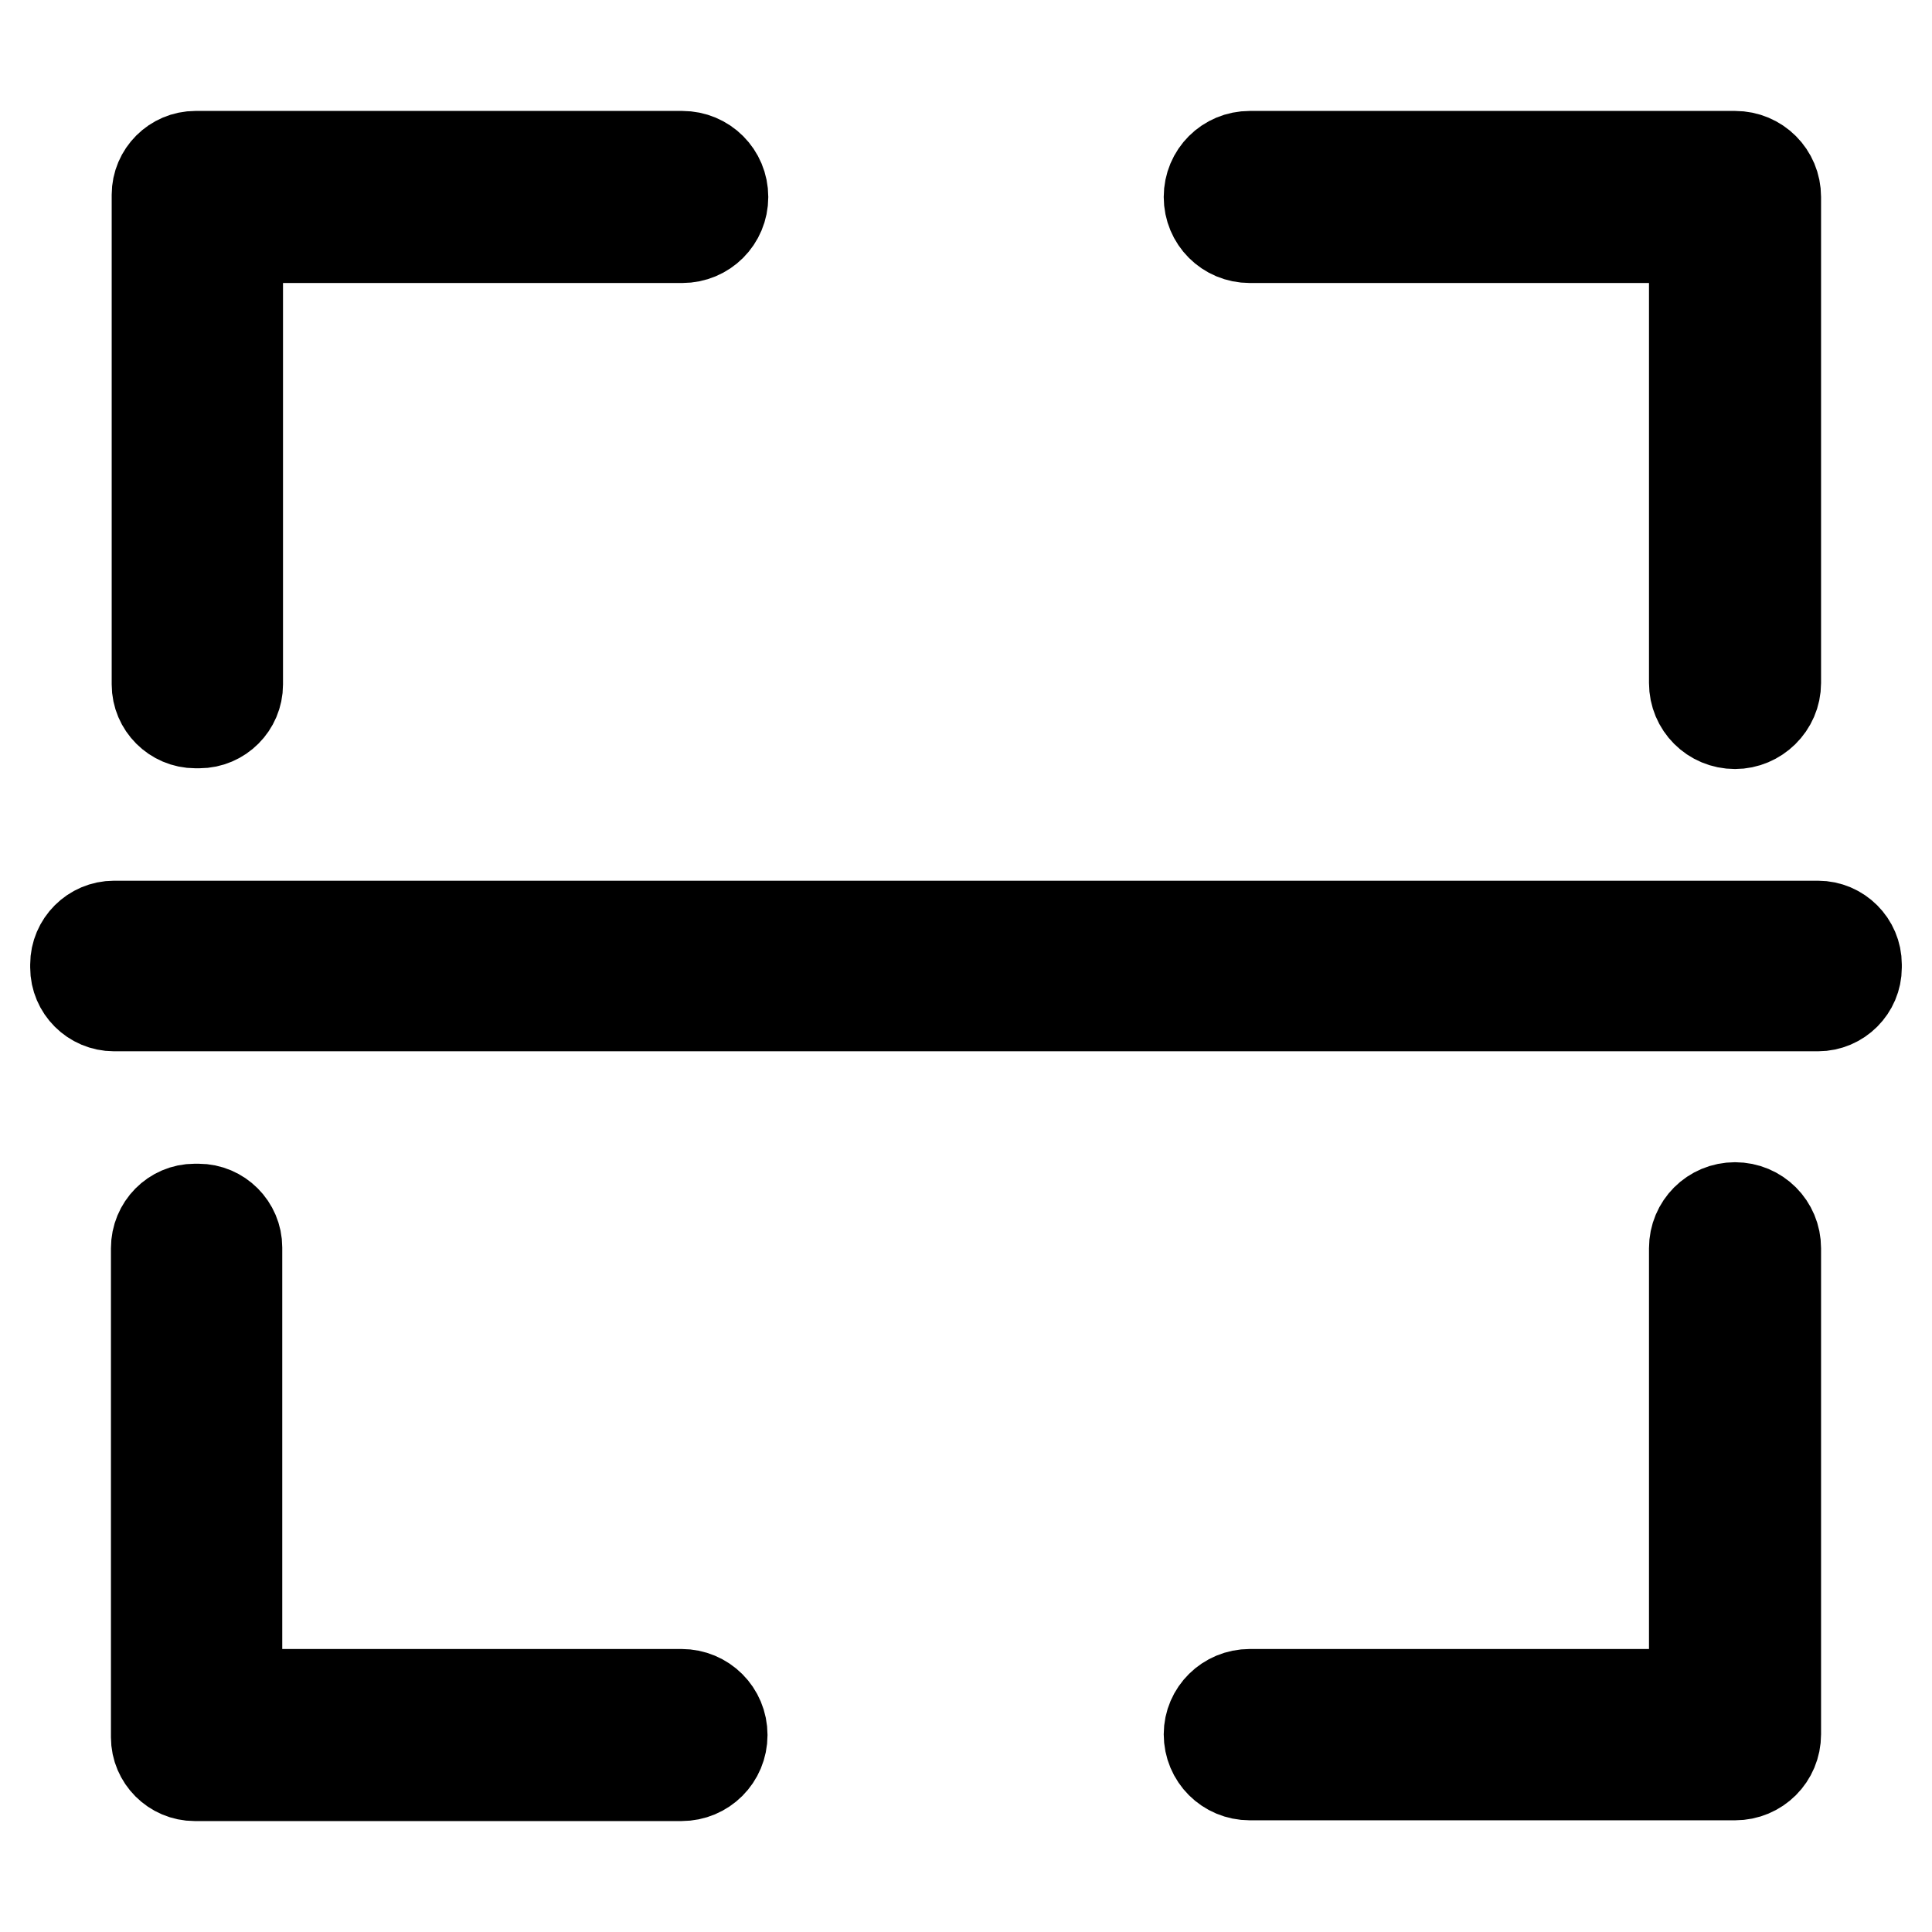 <?xml version="1.0" encoding="utf-8"?>
<!-- Svg Vector Icons : http://www.onlinewebfonts.com/icon -->
<!DOCTYPE svg PUBLIC "-//W3C//DTD SVG 1.1//EN" "http://www.w3.org/Graphics/SVG/1.1/DTD/svg11.dtd">
<svg version="1.1" xmlns="http://www.w3.org/2000/svg" xmlns:xlink="http://www.w3.org/1999/xlink" x="0px" y="0px" viewBox="0 0 256 256" enable-background="new 0 0 256 256" xml:space="preserve">
<g> <path stroke-width="12" fill-opacity="0" stroke="#000000"  d="M240.9,133.3H15.1c-2.8,0-5.1-2.3-5.1-5.1v-0.4c0-2.8,2.3-5.1,5.1-5.1h225.8c2.8,0,5.1,2.3,5.1,5.1v0.4 C246,131,243.7,133.3,240.9,133.3z M229.9,95.9c-3,0-5.4-2.4-5.4-5.4V31.5h-58.9c-3,0-5.4-2.4-5.4-5.4c0-3,2.4-5.4,5.4-5.4h64.3 c3,0,5.4,2.4,5.4,5.4c0,0,0,0,0,0v64.4C235.3,93.5,232.8,95.9,229.9,95.9L229.9,95.9z M90.4,31.5H31.5v59.2c0,2.8-2.3,5.1-5.1,5.1 h-0.5c-2.8,0-5.1-2.3-5.1-5.1V25.8c0-2.8,2.3-5.1,5.1-5.1h64.5c3,0,5.4,2.4,5.4,5.4C95.8,29.1,93.4,31.5,90.4,31.5L90.4,31.5z  M25.8,160.2h0.5c2.8,0,5.1,2.3,5.1,5.1v59.2h58.9c3,0,5.4,2.4,5.4,5.4c0,3-2.4,5.4-5.4,5.4H25.8c-2.8,0-5.1-2.3-5.1-5.1v-64.8 C20.7,162.5,23,160.2,25.8,160.2z M165.6,224.5h58.9v-59.1c0-3,2.4-5.4,5.4-5.4c3,0,5.4,2.4,5.4,5.4v64.4c0,0,0,0,0,0 c0,3-2.4,5.4-5.4,5.4h-64.3c-3,0-5.4-2.4-5.4-5.4C160.2,226.9,162.6,224.5,165.6,224.5z"/></g>
</svg>
